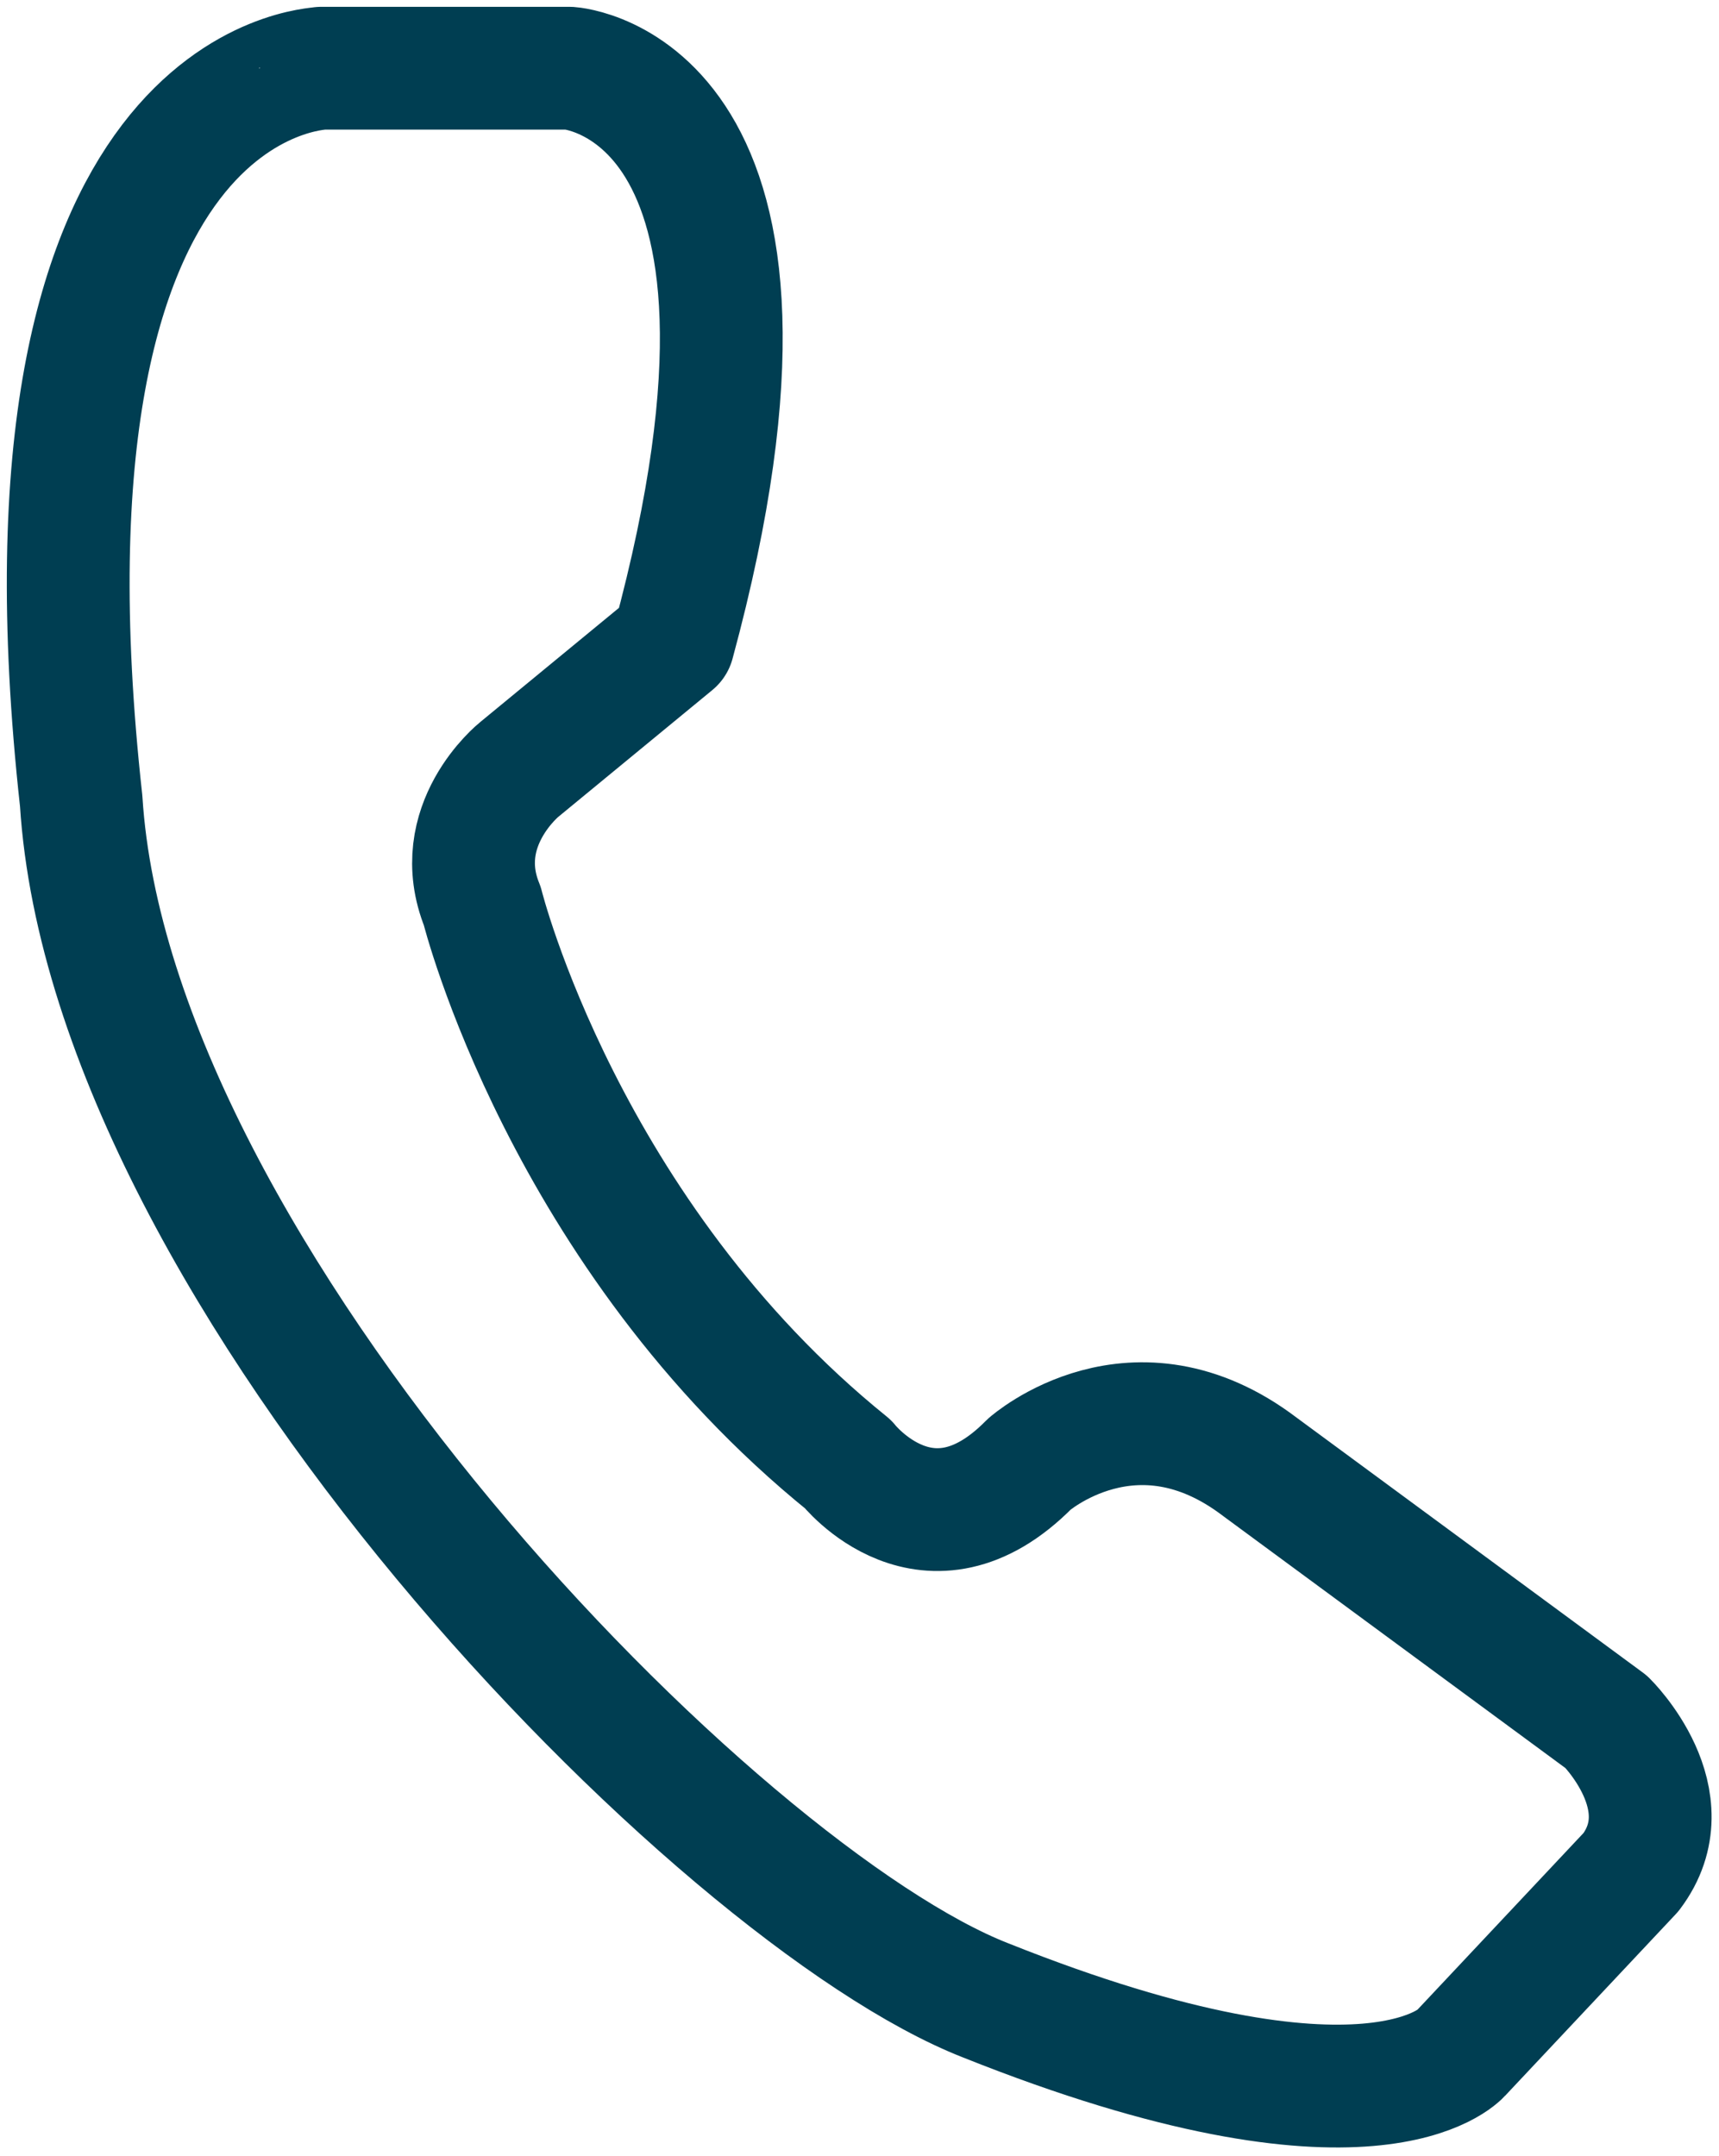 <svg xmlns="http://www.w3.org/2000/svg" viewBox="0 0 126 158"><path fill="none" stroke="#003E52" stroke-linecap="round" stroke-linejoin="round" stroke-width="9" d="M5.95 58.7c2.2 34.9 46.6 80.2 66.3 87.9 28.3 11.3 34.8 3.9 34.8 3.9l12.5-13.3c4-5.3-1.8-11-1.8-11l-25.4-18.7c-9.2-7-16.9-.2-16.9-.2-7.4 7.5-13.3 0-13.3 0-20.8-16.8-26.8-40.9-26.8-40.9-2.4-5.9 2.7-10 2.7-10l11.3-9.3C60.45 6.2 41.75 5 41.75 5h-18.2c0 .1-23.5.3-17.6 53.7z"/></svg>